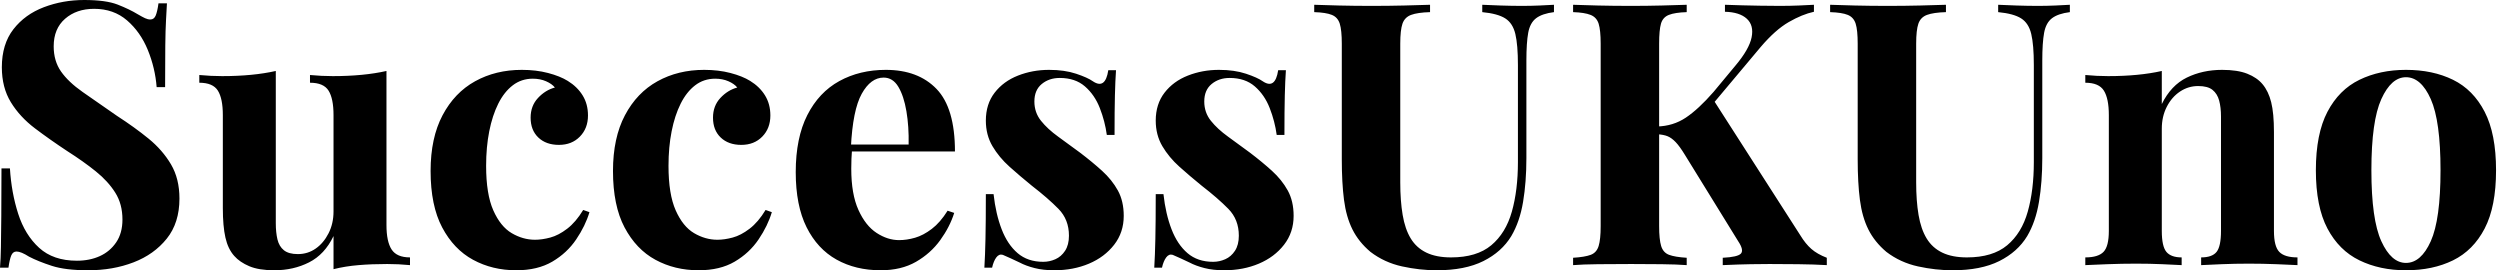 <svg baseProfile="full" height="28" version="1.1" viewBox="0 0 259 28" width="259" xmlns="http://www.w3.org/2000/svg" xmlns:ev="http://www.w3.org/2001/xml-events" xmlns:xlink="http://www.w3.org/1999/xlink"><defs /><g><path d="M10.819 0.0Q13.067 0.0 14.286 0.476Q15.505 0.952 16.381 1.486Q16.838 1.752 17.124 1.886Q17.41 2.019 17.676 2.019Q18.057 2.019 18.229 1.6Q18.4 1.181 18.514 0.343H19.39Q19.352 1.067 19.295 2.076Q19.238 3.086 19.219 4.724Q19.2 6.362 19.2 9.029H18.324Q18.171 7.048 17.41 5.181Q16.648 3.314 15.257 2.114Q13.867 0.914 11.848 0.914Q10.019 0.914 8.838 1.943Q7.657 2.971 7.657 4.8Q7.657 6.324 8.419 7.41Q9.181 8.495 10.648 9.524Q12.114 10.552 14.21 12.0Q16.038 13.181 17.486 14.362Q18.933 15.543 19.81 17.029Q20.686 18.514 20.686 20.571Q20.686 23.086 19.371 24.724Q18.057 26.362 15.924 27.181Q13.79 28 11.238 28Q8.876 28 7.467 27.543Q6.057 27.086 5.105 26.59Q4.267 26.057 3.81 26.057Q3.429 26.057 3.257 26.476Q3.086 26.895 2.971 27.733H2.095Q2.171 26.819 2.19 25.6Q2.21 24.381 2.229 22.419Q2.248 20.457 2.248 17.448H3.124Q3.276 19.962 3.981 22.152Q4.686 24.343 6.152 25.676Q7.619 27.01 10.057 27.01Q11.39 27.01 12.438 26.533Q13.486 26.057 14.133 25.105Q14.781 24.152 14.781 22.743Q14.781 21.143 14.038 19.962Q13.295 18.781 12.019 17.752Q10.743 16.724 9.067 15.657Q7.276 14.476 5.714 13.295Q4.152 12.114 3.219 10.59Q2.286 9.067 2.286 6.971Q2.286 4.571 3.486 3.029Q4.686 1.486 6.648 0.743Q8.61 0.0 10.819 0.0Z M42.133 7.352V23.314Q42.133 25.029 42.667 25.848Q43.2 26.667 44.571 26.667V27.467Q43.39 27.352 42.21 27.352Q40.61 27.352 39.238 27.467Q37.867 27.581 36.648 27.886V24.457Q35.733 26.362 34.114 27.181Q32.495 28 30.514 28Q28.914 28 27.924 27.581Q26.933 27.162 26.362 26.514Q25.714 25.79 25.448 24.61Q25.181 23.429 25.181 21.562V11.924Q25.181 10.21 24.667 9.39Q24.152 8.571 22.743 8.571V7.771Q23.962 7.886 25.105 7.886Q26.705 7.886 28.095 7.752Q29.486 7.619 30.667 7.352V23.124Q30.667 24.076 30.838 24.8Q31.01 25.524 31.505 25.924Q32.0 26.324 32.952 26.324Q33.981 26.324 34.8 25.752Q35.619 25.181 36.133 24.171Q36.648 23.162 36.648 21.905V11.924Q36.648 10.21 36.133 9.39Q35.619 8.571 34.21 8.571V7.771Q35.429 7.886 36.571 7.886Q38.171 7.886 39.562 7.752Q40.952 7.619 42.133 7.352Z M56.152 7.238Q57.638 7.238 58.876 7.562Q60.114 7.886 60.914 8.381Q61.905 8.99 62.457 9.886Q63.01 10.781 63.01 11.962Q63.01 13.295 62.171 14.152Q61.333 15.01 60.0 15.01Q58.667 15.01 57.867 14.248Q57.067 13.486 57.067 12.19Q57.067 10.971 57.829 10.152Q58.59 9.333 59.581 9.067Q59.276 8.686 58.667 8.419Q58.057 8.152 57.295 8.152Q56.114 8.152 55.219 8.838Q54.324 9.524 53.714 10.743Q53.105 11.962 52.781 13.6Q52.457 15.238 52.457 17.181Q52.457 20.114 53.2 21.79Q53.943 23.467 55.105 24.152Q56.267 24.838 57.524 24.838Q58.248 24.838 59.105 24.61Q59.962 24.381 60.857 23.695Q61.752 23.01 62.514 21.752L63.162 21.981Q62.743 23.39 61.79 24.8Q60.838 26.21 59.314 27.105Q57.79 28 55.581 28Q53.105 28 51.105 26.914Q49.105 25.829 47.905 23.562Q46.705 21.295 46.705 17.714Q46.705 14.286 47.943 11.943Q49.181 9.6 51.314 8.419Q53.448 7.238 56.152 7.238Z M75.048 7.238Q76.533 7.238 77.771 7.562Q79.01 7.886 79.81 8.381Q80.8 8.99 81.352 9.886Q81.905 10.781 81.905 11.962Q81.905 13.295 81.067 14.152Q80.229 15.01 78.895 15.01Q77.562 15.01 76.762 14.248Q75.962 13.486 75.962 12.19Q75.962 10.971 76.724 10.152Q77.486 9.333 78.476 9.067Q78.171 8.686 77.562 8.419Q76.952 8.152 76.19 8.152Q75.01 8.152 74.114 8.838Q73.219 9.524 72.61 10.743Q72.0 11.962 71.676 13.6Q71.352 15.238 71.352 17.181Q71.352 20.114 72.095 21.79Q72.838 23.467 74.0 24.152Q75.162 24.838 76.419 24.838Q77.143 24.838 78.0 24.61Q78.857 24.381 79.752 23.695Q80.648 23.01 81.41 21.752L82.057 21.981Q81.638 23.39 80.686 24.8Q79.733 26.21 78.21 27.105Q76.686 28 74.476 28Q72.0 28 70.0 26.914Q68.0 25.829 66.8 23.562Q65.6 21.295 65.6 17.714Q65.6 14.286 66.838 11.943Q68.076 9.6 70.21 8.419Q72.343 7.238 75.048 7.238Z M93.867 7.238Q97.219 7.238 99.124 9.219Q101.029 11.2 101.029 15.695H88.495L88.419 14.971H96.229Q96.267 13.105 96.0 11.524Q95.733 9.943 95.162 8.99Q94.59 8.038 93.638 8.038Q92.305 8.038 91.371 9.714Q90.438 11.39 90.248 15.276L90.362 15.505Q90.324 15.962 90.305 16.457Q90.286 16.952 90.286 17.486Q90.286 20.114 91.029 21.752Q91.771 23.39 92.914 24.133Q94.057 24.876 95.238 24.876Q96.038 24.876 96.895 24.629Q97.752 24.381 98.629 23.714Q99.505 23.048 100.267 21.829L100.952 22.057Q100.495 23.505 99.505 24.876Q98.514 26.248 96.99 27.124Q95.467 28 93.333 28Q90.743 28 88.762 26.895Q86.781 25.79 85.657 23.543Q84.533 21.295 84.533 17.829Q84.533 14.286 85.733 11.924Q86.933 9.562 89.048 8.4Q91.162 7.238 93.867 7.238Z M110.781 7.238Q112.381 7.238 113.581 7.638Q114.781 8.038 115.314 8.419Q116.61 9.295 116.914 7.276H117.714Q117.638 8.343 117.6 9.886Q117.562 11.429 117.562 13.981H116.762Q116.571 12.571 116.038 11.2Q115.505 9.829 114.495 8.952Q113.486 8.076 111.886 8.076Q110.781 8.076 110.019 8.705Q109.257 9.333 109.257 10.514Q109.257 11.657 109.943 12.514Q110.629 13.371 111.714 14.152Q112.8 14.933 113.981 15.81Q115.238 16.762 116.267 17.695Q117.295 18.629 117.905 19.733Q118.514 20.838 118.514 22.362Q118.514 24.076 117.524 25.352Q116.533 26.629 114.914 27.314Q113.295 28 111.314 28Q110.171 28 109.276 27.771Q108.381 27.543 107.733 27.2Q107.238 26.971 106.8 26.762Q106.362 26.552 105.981 26.4Q105.6 26.286 105.314 26.667Q105.029 27.048 104.876 27.733H104.076Q104.152 26.514 104.19 24.762Q104.229 23.01 104.229 20.114H105.029Q105.257 22.171 105.867 23.752Q106.476 25.333 107.524 26.229Q108.571 27.124 110.171 27.124Q110.819 27.124 111.429 26.857Q112.038 26.59 112.438 25.981Q112.838 25.371 112.838 24.419Q112.838 22.743 111.752 21.638Q110.667 20.533 108.99 19.238Q107.771 18.248 106.686 17.276Q105.6 16.305 104.914 15.143Q104.229 13.981 104.229 12.495Q104.229 10.781 105.143 9.6Q106.057 8.419 107.562 7.829Q109.067 7.238 110.781 7.238Z M128.381 7.238Q129.981 7.238 131.181 7.638Q132.381 8.038 132.914 8.419Q134.21 9.295 134.514 7.276H135.314Q135.238 8.343 135.2 9.886Q135.162 11.429 135.162 13.981H134.362Q134.171 12.571 133.638 11.2Q133.105 9.829 132.095 8.952Q131.086 8.076 129.486 8.076Q128.381 8.076 127.619 8.705Q126.857 9.333 126.857 10.514Q126.857 11.657 127.543 12.514Q128.229 13.371 129.314 14.152Q130.4 14.933 131.581 15.81Q132.838 16.762 133.867 17.695Q134.895 18.629 135.505 19.733Q136.114 20.838 136.114 22.362Q136.114 24.076 135.124 25.352Q134.133 26.629 132.514 27.314Q130.895 28 128.914 28Q127.771 28 126.876 27.771Q125.981 27.543 125.333 27.2Q124.838 26.971 124.4 26.762Q123.962 26.552 123.581 26.4Q123.2 26.286 122.914 26.667Q122.629 27.048 122.476 27.733H121.676Q121.752 26.514 121.79 24.762Q121.829 23.01 121.829 20.114H122.629Q122.857 22.171 123.467 23.752Q124.076 25.333 125.124 26.229Q126.171 27.124 127.771 27.124Q128.419 27.124 129.029 26.857Q129.638 26.59 130.038 25.981Q130.438 25.371 130.438 24.419Q130.438 22.743 129.352 21.638Q128.267 20.533 126.59 19.238Q125.371 18.248 124.286 17.276Q123.2 16.305 122.514 15.143Q121.829 13.981 121.829 12.495Q121.829 10.781 122.743 9.6Q123.657 8.419 125.162 7.829Q126.667 7.238 128.381 7.238Z M163.086 0.495V1.257Q161.867 1.41 161.238 1.886Q160.61 2.362 160.419 3.39Q160.229 4.419 160.229 6.286V16.381Q160.229 18.857 159.886 20.914Q159.543 22.971 158.667 24.457Q157.676 26.095 155.771 27.048Q153.867 28 150.933 28Q149.181 28 147.352 27.6Q145.524 27.2 144.076 26.095Q142.857 25.067 142.21 23.771Q141.562 22.476 141.333 20.705Q141.105 18.933 141.105 16.495V4.533Q141.105 3.124 140.895 2.457Q140.686 1.79 140.076 1.543Q139.467 1.295 138.248 1.257V0.495Q139.2 0.533 140.819 0.571Q142.438 0.61 144.19 0.61Q145.943 0.61 147.562 0.571Q149.181 0.533 150.248 0.495V1.257Q148.952 1.295 148.286 1.543Q147.619 1.79 147.39 2.457Q147.162 3.124 147.162 4.533V18.895Q147.162 20.8 147.41 22.267Q147.657 23.733 148.248 24.705Q148.838 25.676 149.867 26.171Q150.895 26.667 152.419 26.667Q155.086 26.667 156.59 25.41Q158.095 24.152 158.724 21.924Q159.352 19.695 159.352 16.8V6.743Q159.352 4.648 159.086 3.524Q158.819 2.4 158.038 1.905Q157.257 1.41 155.657 1.257V0.495Q156.381 0.533 157.562 0.571Q158.743 0.61 159.771 0.61Q160.686 0.61 161.581 0.571Q162.476 0.533 163.086 0.495Z M190.019 0.495V1.219Q188.8 1.486 187.41 2.286Q186.019 3.086 184.495 4.876L177.333 13.41L179.543 10.248L188.61 24.381Q189.143 25.257 189.752 25.79Q190.362 26.324 191.352 26.705V27.467Q190.019 27.39 188.381 27.371Q186.743 27.352 185.41 27.352Q184.61 27.352 183.467 27.371Q182.324 27.39 180.571 27.467V26.705Q182.133 26.629 182.457 26.267Q182.781 25.905 182.171 24.99L176.648 16.038Q176.114 15.162 175.695 14.724Q175.276 14.286 174.857 14.114Q174.438 13.943 173.752 13.905V13.105Q175.429 13.067 176.743 12.19Q178.057 11.314 179.619 9.524L181.867 6.819Q183.314 5.105 183.562 3.867Q183.81 2.629 183.067 1.943Q182.324 1.257 180.8 1.219V0.495Q181.752 0.533 182.61 0.552Q183.467 0.571 184.4 0.59Q185.333 0.61 186.438 0.61Q187.543 0.61 188.438 0.571Q189.333 0.533 190.019 0.495ZM176.838 0.495V1.257Q175.619 1.295 174.99 1.543Q174.362 1.79 174.171 2.457Q173.981 3.124 173.981 4.533V23.429Q173.981 24.8 174.19 25.486Q174.4 26.171 175.01 26.4Q175.619 26.629 176.838 26.705V27.467Q175.81 27.39 174.248 27.371Q172.686 27.352 171.086 27.352Q169.257 27.352 167.638 27.371Q166.019 27.39 165.067 27.467V26.705Q166.286 26.629 166.895 26.4Q167.505 26.171 167.714 25.486Q167.924 24.8 167.924 23.429V4.533Q167.924 3.124 167.714 2.457Q167.505 1.79 166.876 1.543Q166.248 1.295 165.067 1.257V0.495Q166.019 0.533 167.638 0.571Q169.257 0.61 171.086 0.61Q172.686 0.61 174.248 0.571Q175.81 0.533 176.838 0.495Z M216.533 0.495V1.257Q215.314 1.41 214.686 1.886Q214.057 2.362 213.867 3.39Q213.676 4.419 213.676 6.286V16.381Q213.676 18.857 213.333 20.914Q212.99 22.971 212.114 24.457Q211.124 26.095 209.219 27.048Q207.314 28 204.381 28Q202.629 28 200.8 27.6Q198.971 27.2 197.524 26.095Q196.305 25.067 195.657 23.771Q195.01 22.476 194.781 20.705Q194.552 18.933 194.552 16.495V4.533Q194.552 3.124 194.343 2.457Q194.133 1.79 193.524 1.543Q192.914 1.295 191.695 1.257V0.495Q192.648 0.533 194.267 0.571Q195.886 0.61 197.638 0.61Q199.39 0.61 201.01 0.571Q202.629 0.533 203.695 0.495V1.257Q202.4 1.295 201.733 1.543Q201.067 1.79 200.838 2.457Q200.61 3.124 200.61 4.533V18.895Q200.61 20.8 200.857 22.267Q201.105 23.733 201.695 24.705Q202.286 25.676 203.314 26.171Q204.343 26.667 205.867 26.667Q208.533 26.667 210.038 25.41Q211.543 24.152 212.171 21.924Q212.8 19.695 212.8 16.8V6.743Q212.8 4.648 212.533 3.524Q212.267 2.4 211.486 1.905Q210.705 1.41 209.105 1.257V0.495Q209.829 0.533 211.01 0.571Q212.19 0.61 213.219 0.61Q214.133 0.61 215.029 0.571Q215.924 0.533 216.533 0.495Z M232.305 7.238Q233.905 7.238 234.914 7.638Q235.924 8.038 236.495 8.724Q237.105 9.448 237.39 10.59Q237.676 11.733 237.676 13.676V23.924Q237.676 25.524 238.229 26.095Q238.781 26.667 240.114 26.667V27.467Q239.39 27.429 237.943 27.371Q236.495 27.314 235.086 27.314Q233.638 27.314 232.248 27.371Q230.857 27.429 230.133 27.467V26.667Q231.276 26.667 231.733 26.095Q232.19 25.524 232.19 23.924V12.076Q232.19 11.124 232.0 10.419Q231.81 9.714 231.314 9.314Q230.819 8.914 229.829 8.914Q228.8 8.914 227.943 9.486Q227.086 10.057 226.571 11.067Q226.057 12.076 226.057 13.333V23.924Q226.057 25.524 226.533 26.095Q227.01 26.667 228.114 26.667V27.467Q227.429 27.429 226.114 27.371Q224.8 27.314 223.39 27.314Q221.943 27.314 220.419 27.371Q218.895 27.429 218.133 27.467V26.667Q219.467 26.667 220.019 26.095Q220.571 25.524 220.571 23.924V11.924Q220.571 10.21 220.057 9.39Q219.543 8.571 218.133 8.571V7.771Q219.352 7.886 220.495 7.886Q222.095 7.886 223.486 7.752Q224.876 7.619 226.057 7.352V10.781Q227.01 8.838 228.648 8.038Q230.286 7.238 232.305 7.238Z M251.352 7.238Q254.133 7.238 256.229 8.267Q258.324 9.295 259.505 11.581Q260.686 13.867 260.686 17.638Q260.686 21.41 259.505 23.676Q258.324 25.943 256.229 26.971Q254.133 28 251.352 28Q248.648 28 246.533 26.971Q244.419 25.943 243.219 23.676Q242.019 21.41 242.019 17.638Q242.019 13.867 243.219 11.581Q244.419 9.295 246.533 8.267Q248.648 7.238 251.352 7.238ZM251.352 8.0Q249.829 8.0 248.8 10.267Q247.771 12.533 247.771 17.638Q247.771 22.743 248.8 24.99Q249.829 27.238 251.352 27.238Q252.914 27.238 253.924 24.99Q254.933 22.743 254.933 17.638Q254.933 12.533 253.924 10.267Q252.914 8.0 251.352 8.0Z " fill="rgb(0,0,0)" transform="translate(-2.095, 0)" /></g></svg>